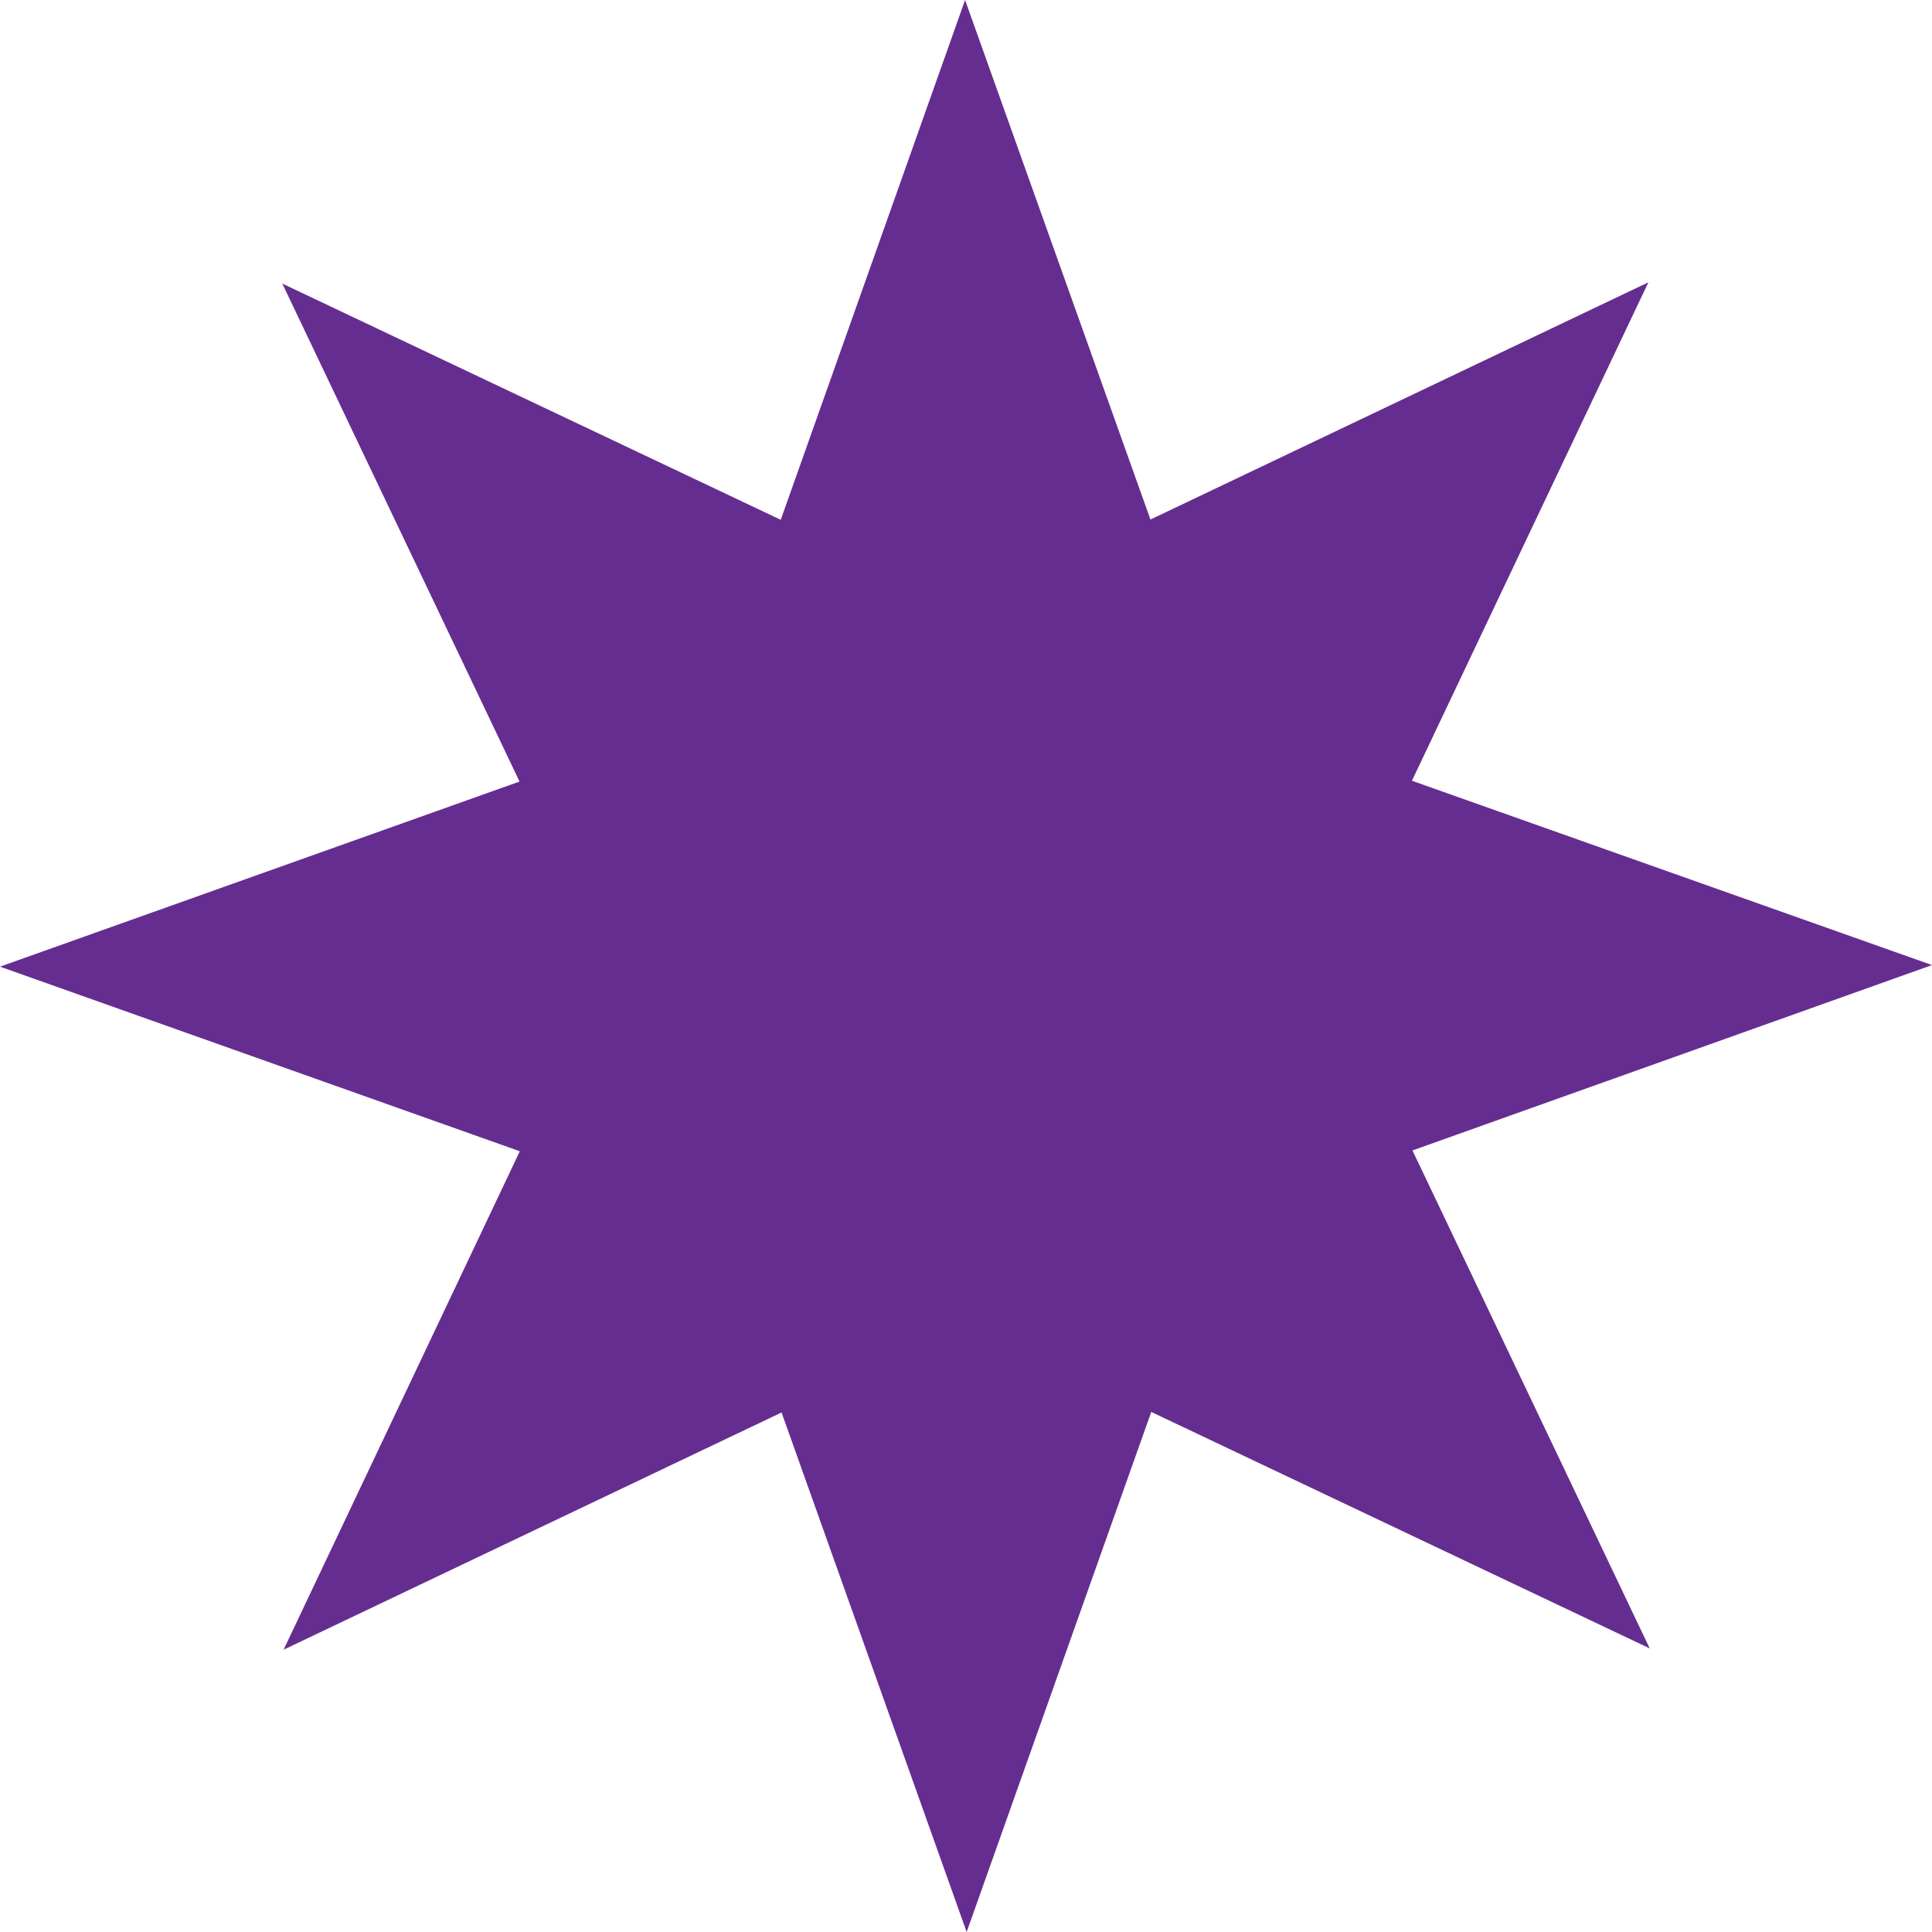 <svg width="98" height="98" viewBox="0 0 98 98" fill="none" xmlns="http://www.w3.org/2000/svg">
<path d="M48.953 0L58.356 26.353L83.615 14.319L71.62 39.603L98 48.953L71.647 58.356L83.681 83.615L58.397 71.62L49.033 98L39.644 71.647L14.385 83.681L26.367 58.397L0 49.033L26.353 39.644L14.319 14.385L39.603 26.367L48.953 0Z" fill="#662D91"/>
</svg>
